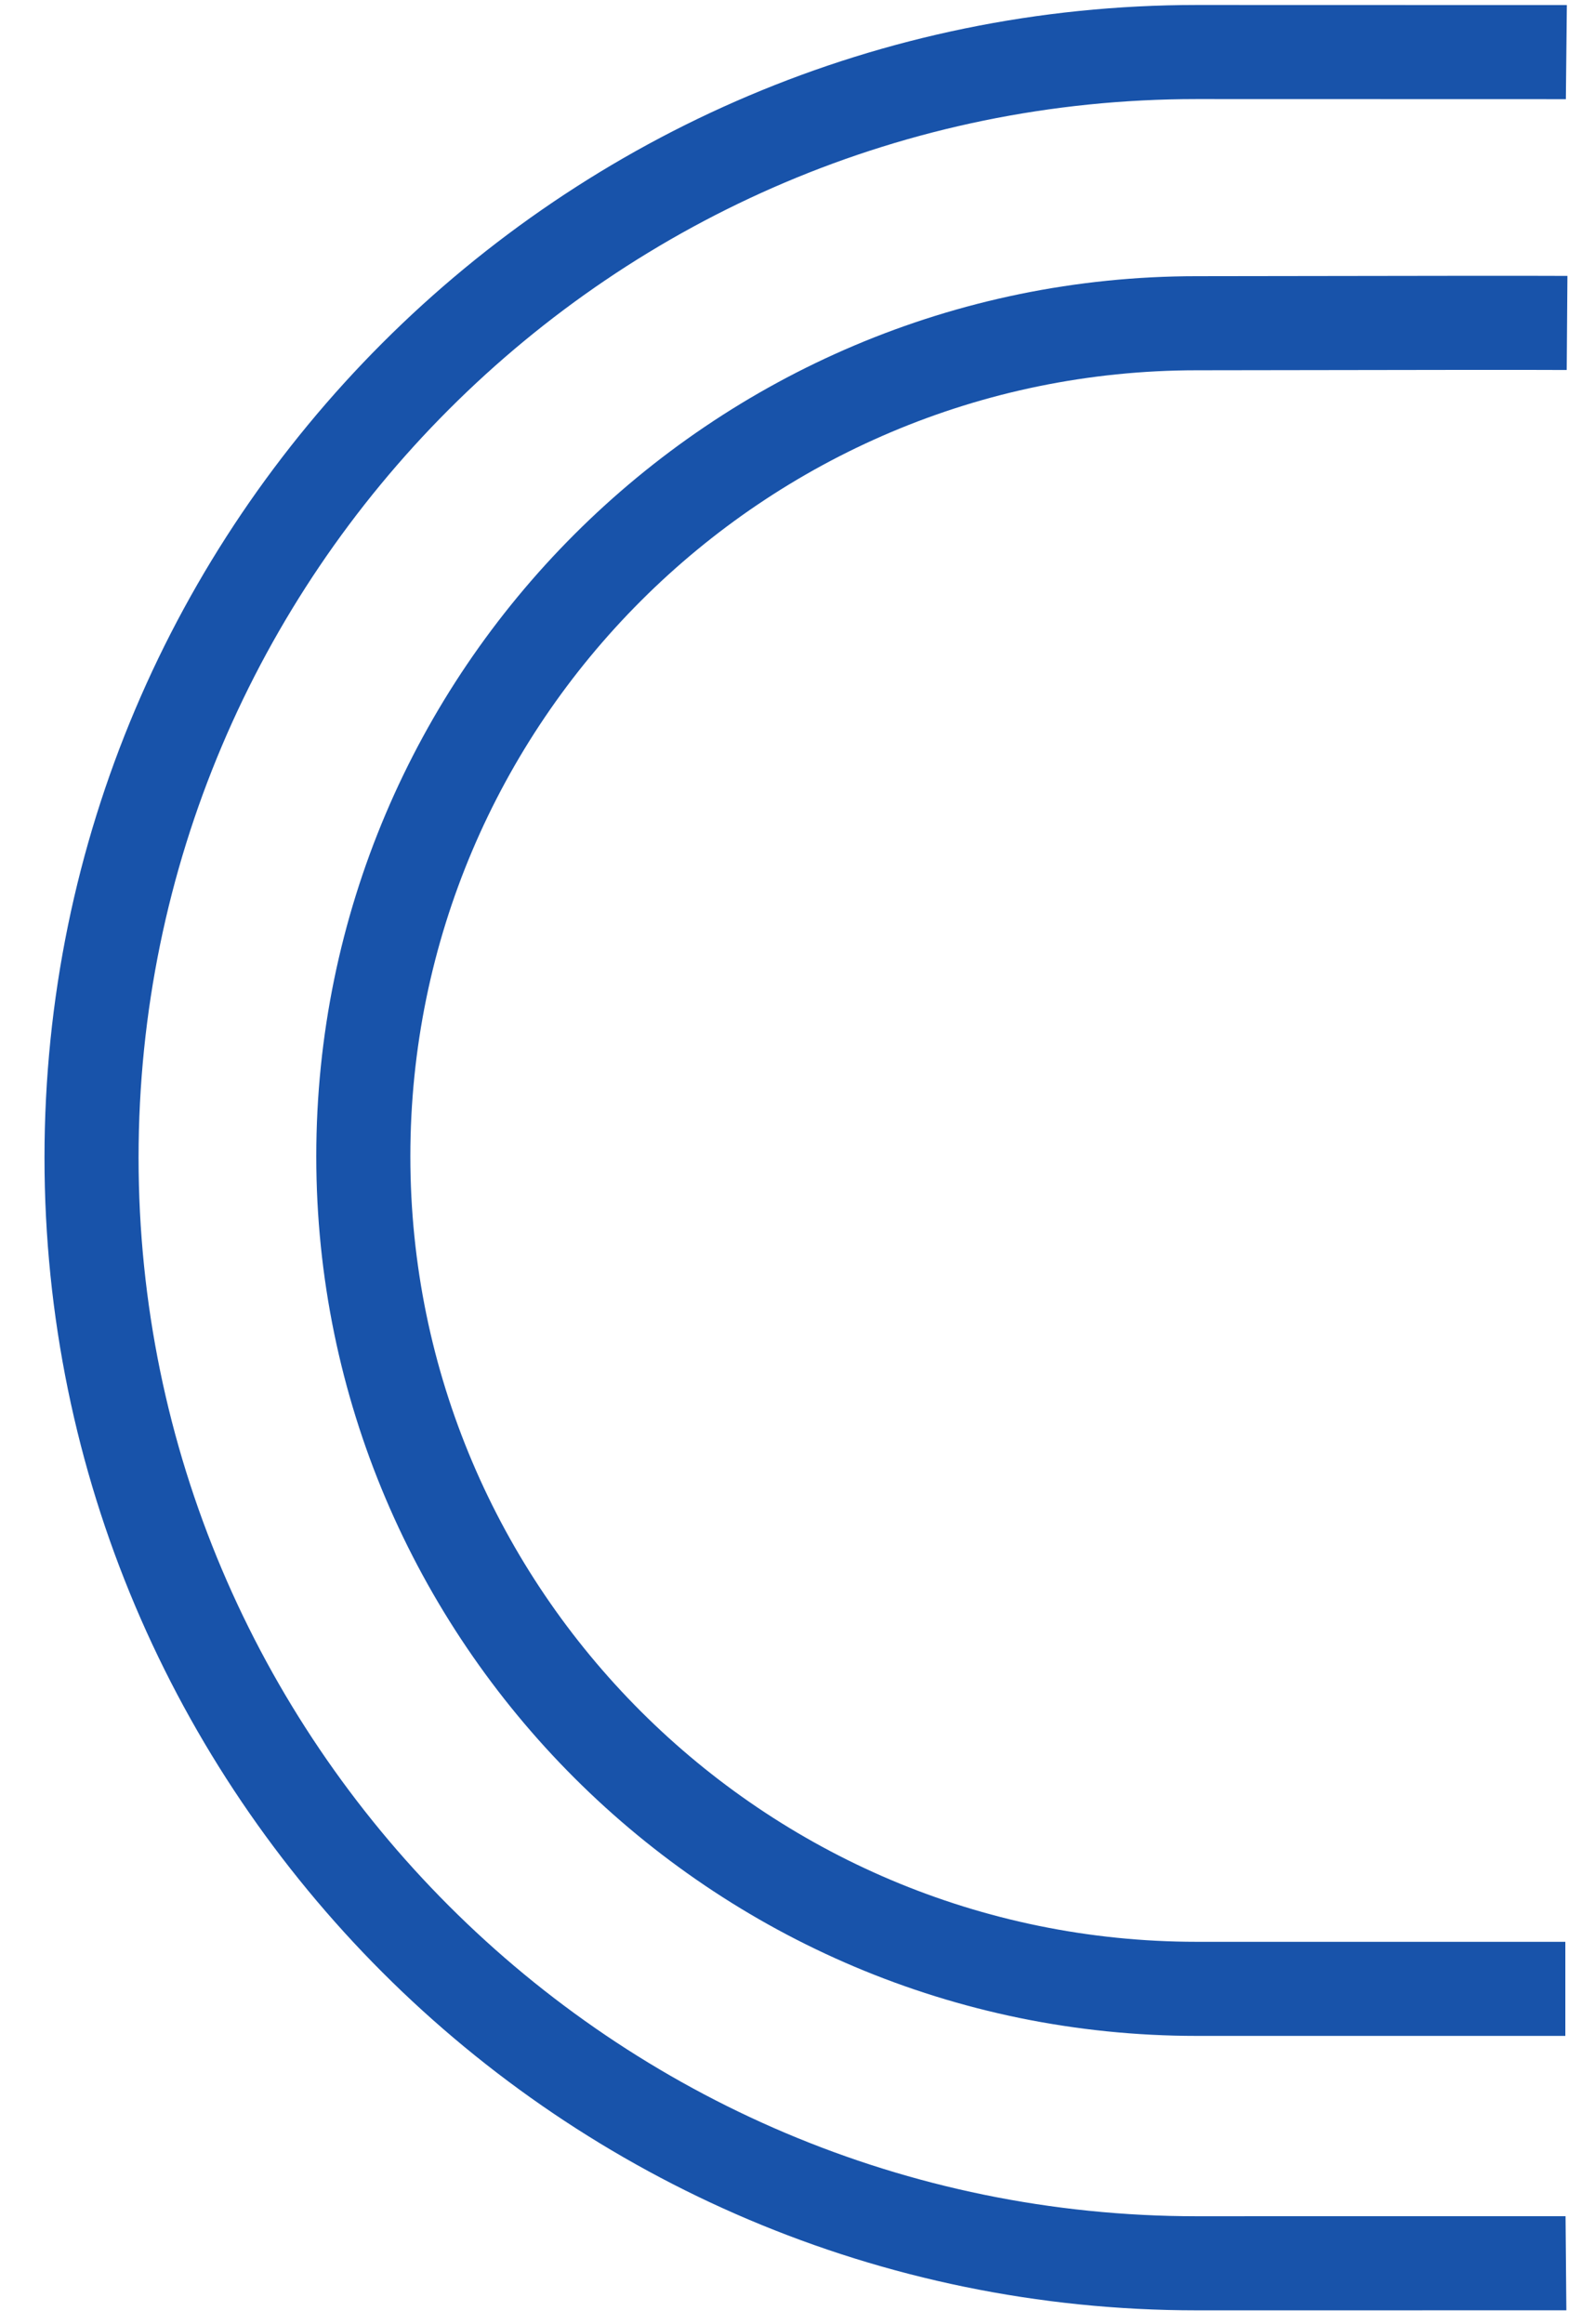 <?xml version="1.0" encoding="utf-8"?>
<!-- Generator: Adobe Illustrator 16.0.0, SVG Export Plug-In . SVG Version: 6.00 Build 0)  -->
<!DOCTYPE svg PUBLIC "-//W3C//DTD SVG 1.1//EN" "http://www.w3.org/Graphics/SVG/1.1/DTD/svg11.dtd">
<svg version="1.1" id="Capa_1" xmlns="http://www.w3.org/2000/svg" xmlns:xlink="http://www.w3.org/1999/xlink" x="0px" y="0px"
	 width="101.666px" height="148.201px" viewBox="0 0 101.666 148.201" enable-background="new 0 0 101.666 148.201"
	 xml:space="preserve">
<g>
	<g>
		<g>
			<path fill="#1853AA" d="M76.338,147.318c-40.528,0-73.5-32.972-73.5-73.5s32.972-73.5,73.5-73.5
				c0.482,0.003,23.41,0.005,23.596,0.006l-0.063,6c-0.418-0.001-23.378-0.003-23.564-0.006c-37.188,0-67.469,30.28-67.469,67.5
				s30.28,67.5,67.5,67.5c0.188-0.008,23.068,0,23.513-0.002l0.052,6C99.722,147.318,81.82,147.318,76.338,147.318z"/>
		</g>
		<g>
			<path fill="#1853AA" d="M99.838,129.818h-23.5c-30.97,0-56.166-25.158-56.166-56.082c0-30.947,25.196-56.125,56.166-56.125
				l0.663-0.001c13.217-0.024,21.161-0.03,22.969-0.017l-0.045,6c-1.765-0.014-9.9-0.007-22.913,0.017l-0.674,0.001
				c-27.662,0-50.166,22.486-50.166,50.125c0,27.615,22.504,50.082,50.166,50.082h23.5V129.818z"/>
		</g>
	</g>
</g>
</svg>

